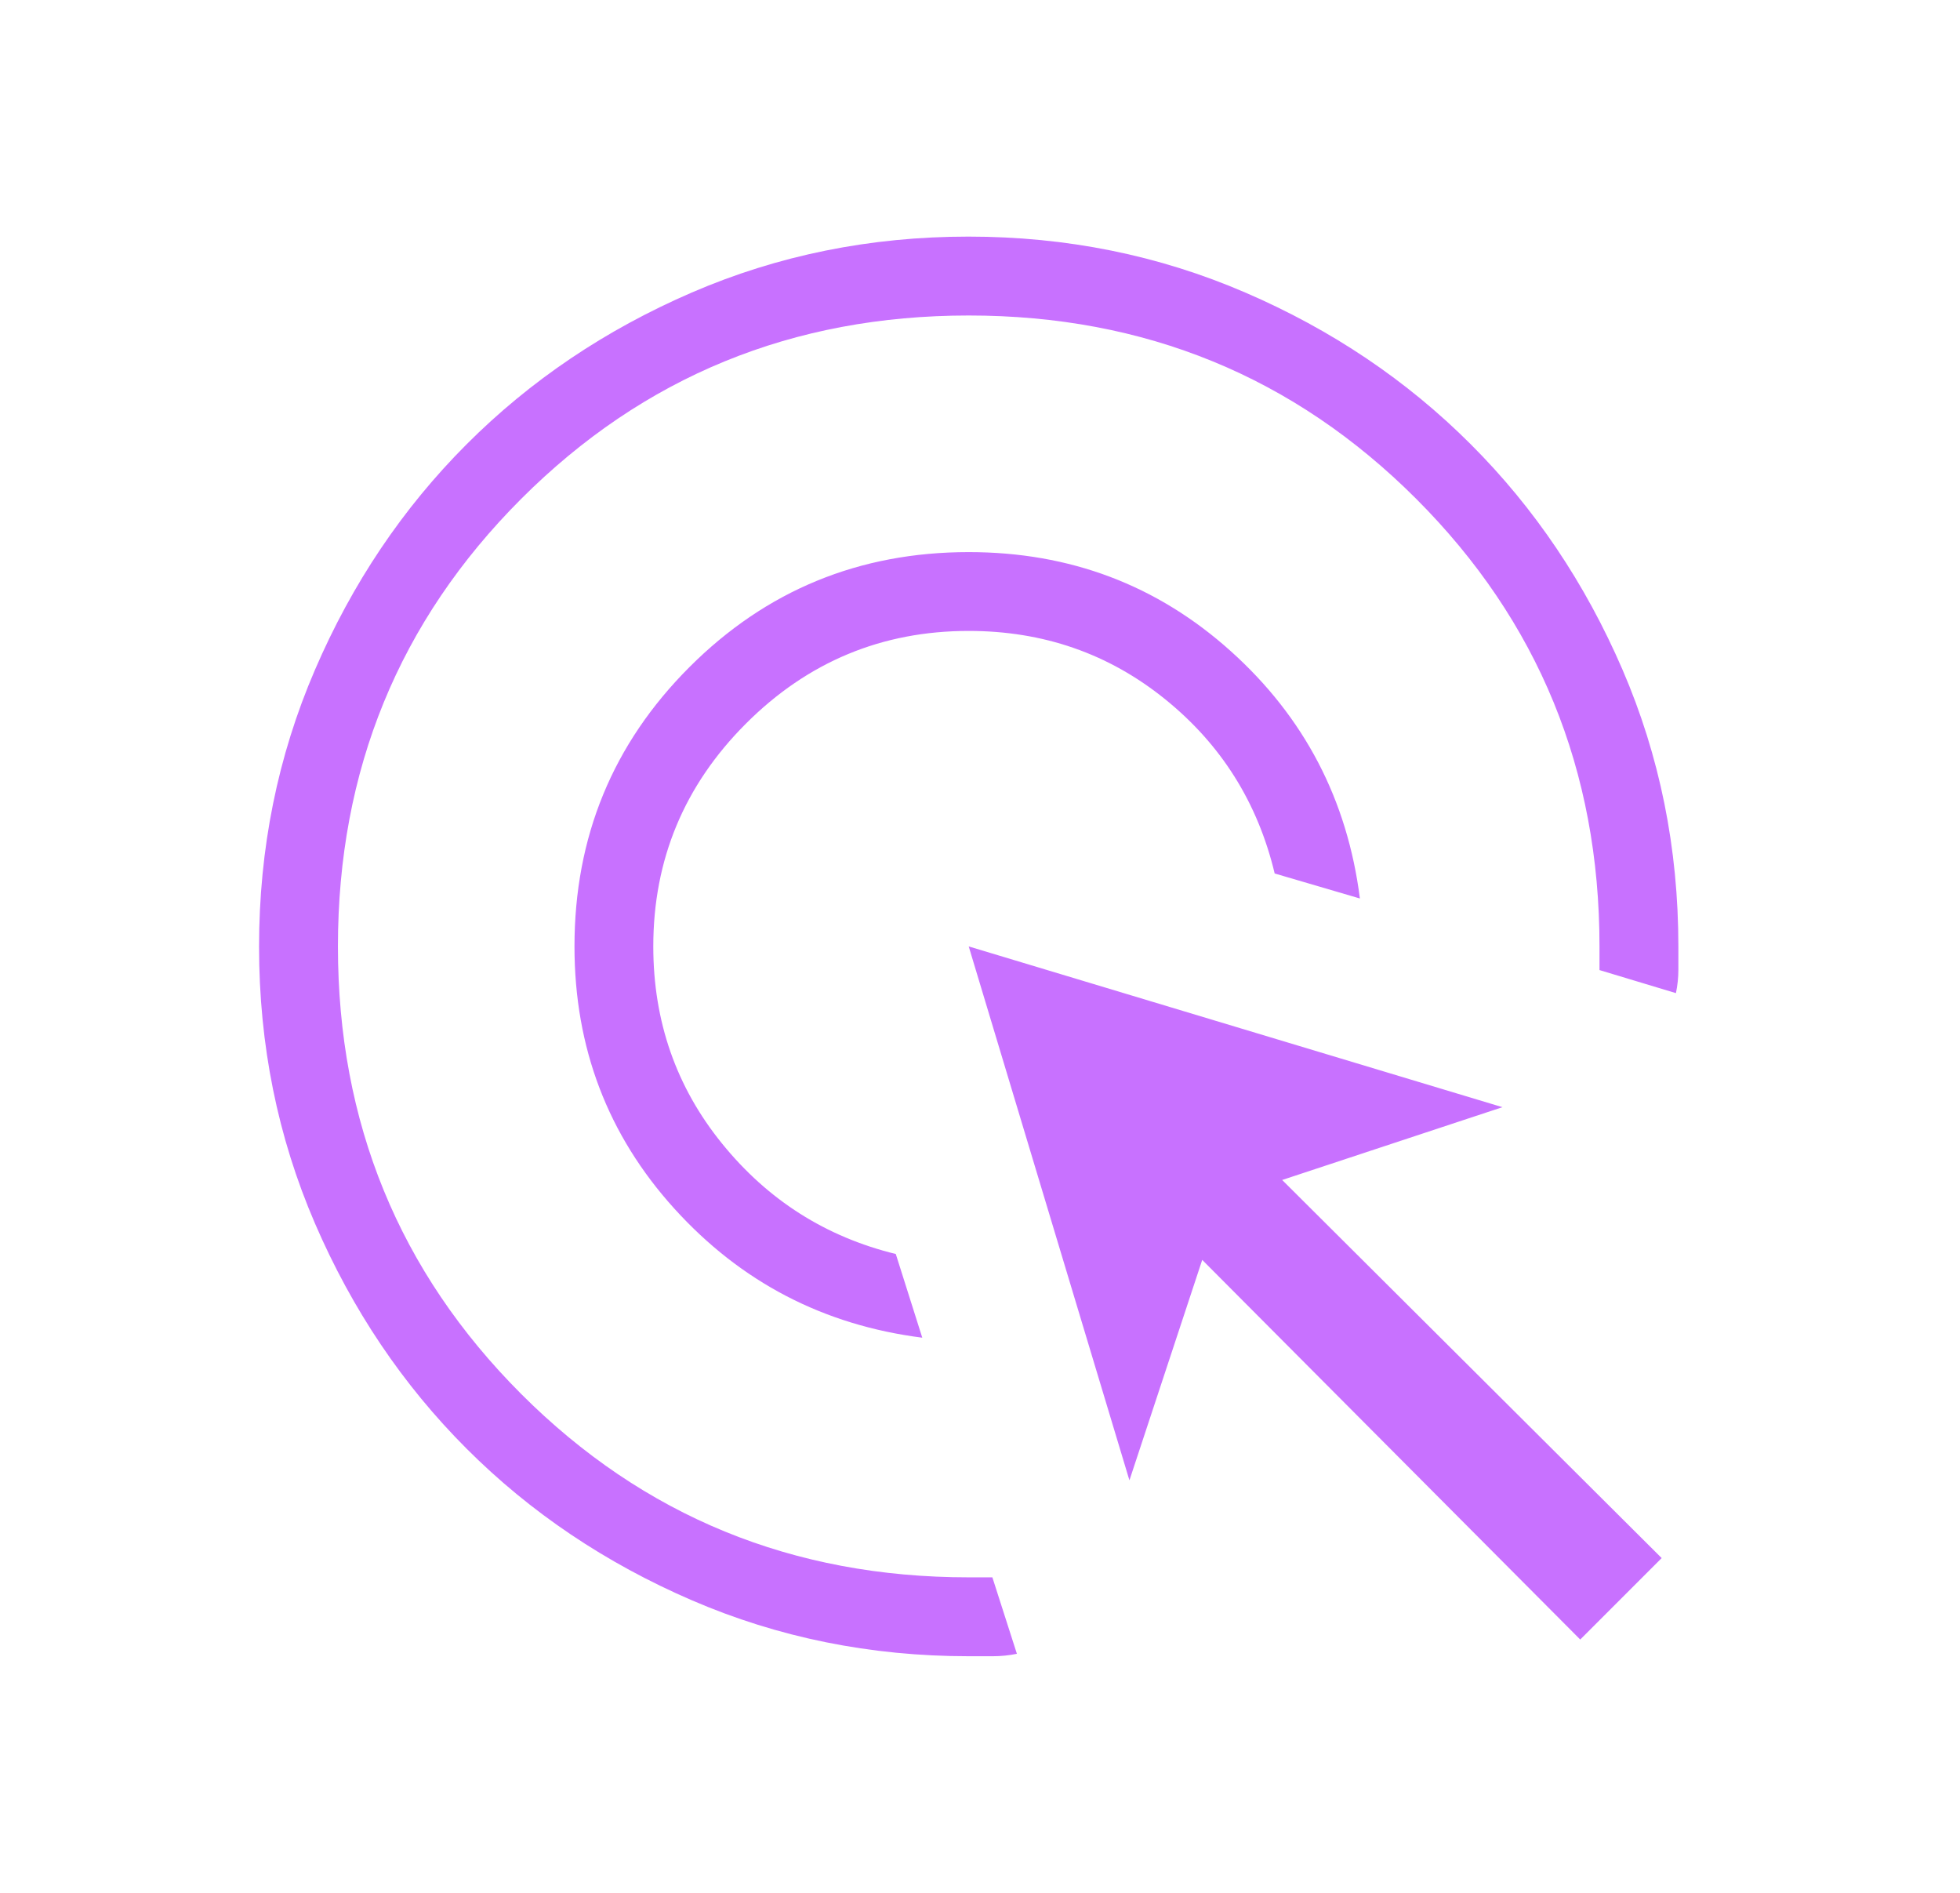 <svg width="29" height="28" viewBox="0 0 29 28" fill="none" xmlns="http://www.w3.org/2000/svg">
<mask id="mask0_5564_65832" style="mask-type:alpha" maskUnits="userSpaceOnUse" x="0" y="0" width="29" height="28">
<rect x="0.333" width="28" height="28" fill="#D9D9D9"/>
</mask>
<g mask="url(#mask0_5564_65832)">
<path d="M13.646 19.788C12.184 19.602 10.96 18.964 9.976 17.877C8.992 16.79 8.5 15.497 8.5 14C8.5 12.38 9.067 11.002 10.201 9.868C11.335 8.734 12.713 8.167 14.333 8.167C15.83 8.167 17.122 8.655 18.21 9.632C19.297 10.608 19.935 11.828 20.121 13.291L18.86 12.921C18.609 11.871 18.067 11.01 17.235 10.34C16.403 9.669 15.436 9.333 14.333 9.333C13.05 9.333 11.951 9.79 11.037 10.704C10.123 11.618 9.666 12.717 9.666 14C9.666 15.108 10.005 16.081 10.684 16.917C11.362 17.753 12.219 18.297 13.254 18.55L13.646 19.788ZM15.046 24.464C14.928 24.488 14.809 24.5 14.69 24.5H14.333C12.88 24.5 11.515 24.224 10.238 23.673C8.961 23.122 7.849 22.375 6.904 21.43C5.959 20.485 5.211 19.374 4.66 18.097C4.109 16.82 3.833 15.456 3.833 14.004C3.833 12.552 4.109 11.187 4.66 9.909C5.211 8.63 5.958 7.519 6.903 6.573C7.848 5.627 8.959 4.879 10.236 4.327C11.513 3.776 12.877 3.5 14.329 3.5C15.781 3.5 17.146 3.776 18.424 4.327C19.703 4.878 20.814 5.626 21.76 6.571C22.706 7.516 23.454 8.627 24.006 9.905C24.557 11.182 24.833 12.547 24.833 14V14.346C24.833 14.461 24.821 14.576 24.797 14.691L23.666 14.35V14C23.666 11.394 22.762 9.188 20.954 7.379C19.145 5.571 16.939 4.667 14.333 4.667C11.727 4.667 9.521 5.571 7.712 7.379C5.904 9.188 5 11.394 5 14C5 16.606 5.904 18.812 7.712 20.621C9.521 22.429 11.727 23.333 14.333 23.333H14.683L15.046 24.464ZM23.381 24.253L17.788 18.637L16.711 21.898L14.333 14L22.23 16.378L18.971 17.455L24.586 23.048L23.381 24.253Z" fill="#C871FF"/>
</g>
</svg>

